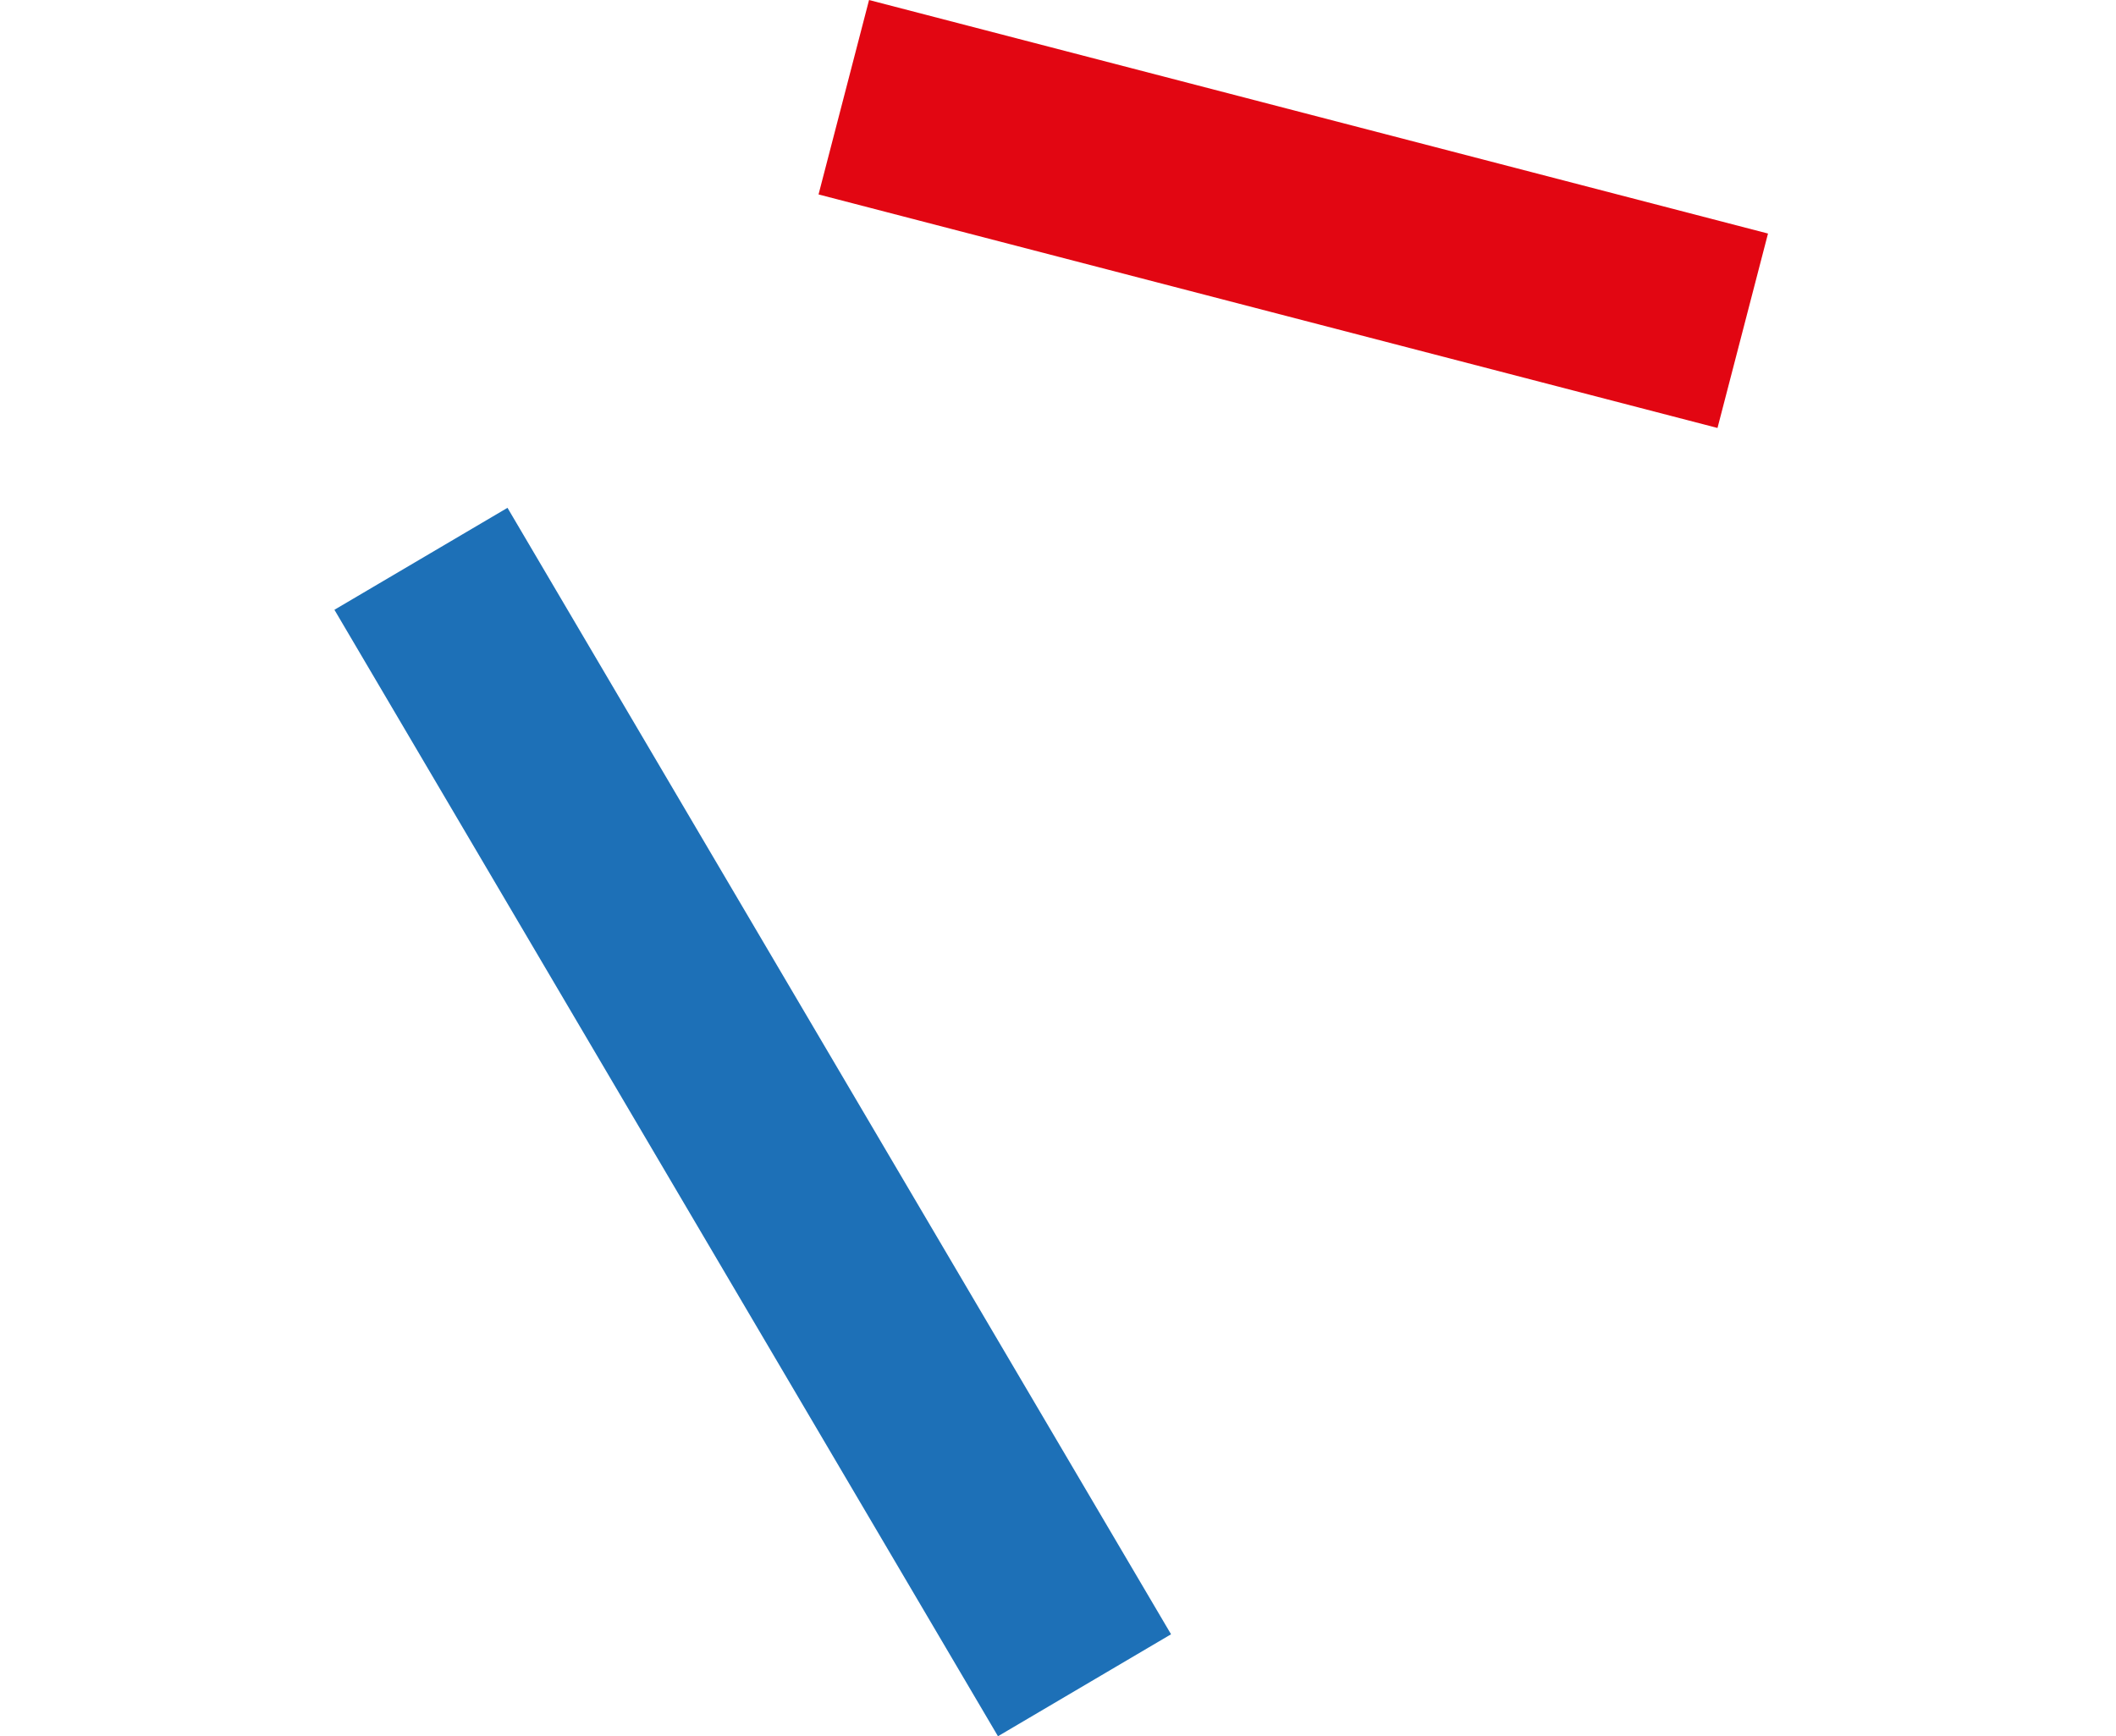 <?xml version="1.0" encoding="UTF-8"?> <svg xmlns="http://www.w3.org/2000/svg" width="117" height="96" viewBox="0 0 117 96" fill="none"> <g clip-path="url(#clip0_211_489)"> <path d="M96.362 18.288L46.656 5.376" stroke="#E20612" stroke-width="11.107" stroke-miterlimit="10"></path> <path d="M59.966 93.181L23.276 30.897" stroke="#1D70B7" stroke-width="11.107" stroke-miterlimit="10"></path> </g> <defs> <clipPath id="clip0_211_489"> <rect width="79.268" height="96" fill="white" transform="translate(97.759 96) rotate(-180)"></rect> </clipPath> </defs> </svg> 